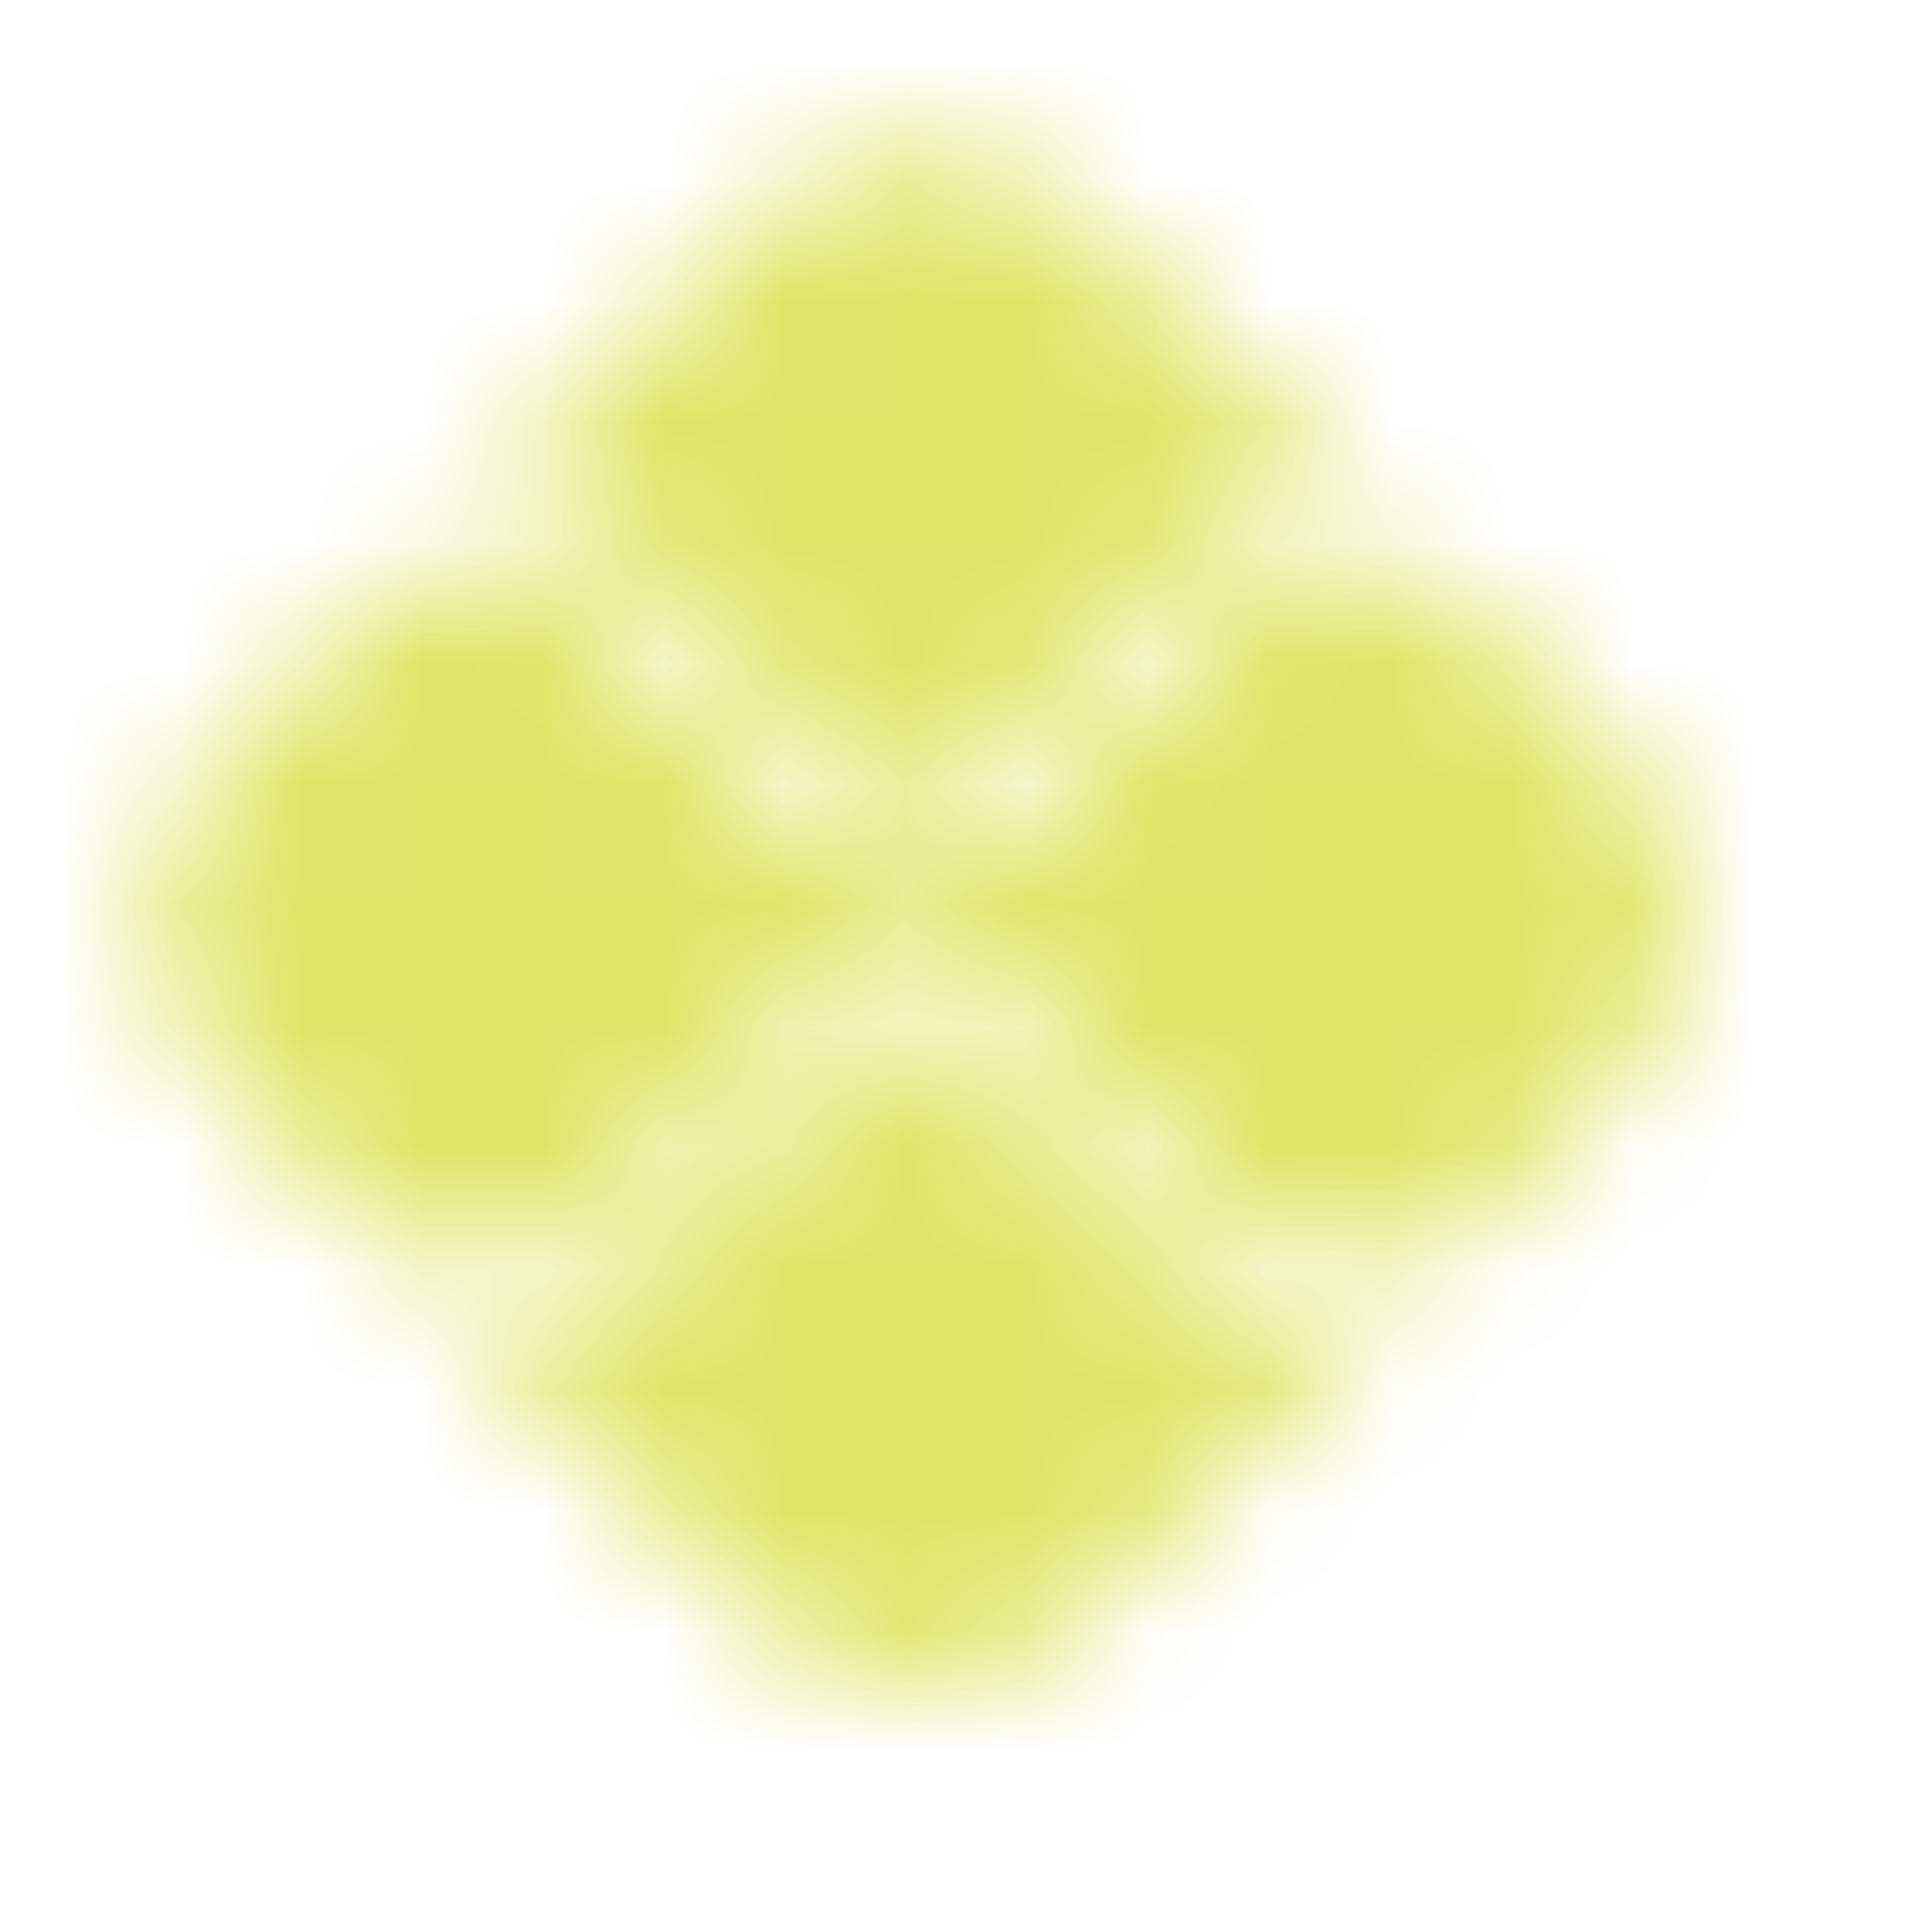 <svg width="16" height="16" viewBox="0 0 16 16" fill="none" xmlns="http://www.w3.org/2000/svg">
<mask id="mask0_3367_5655" style="mask-type:alpha" maskUnits="userSpaceOnUse" x="0" y="0" width="16" height="16">
<path d="M4.064 10.981C4.562 10.981 5.031 10.787 5.383 10.435L7.286 8.531C7.42 8.397 7.653 8.398 7.786 8.531L9.698 10.442C10.05 10.794 10.518 10.987 11.016 10.987H11.391L8.98 13.399C8.227 14.152 7.006 14.152 6.253 13.399L3.835 10.98L4.064 10.981Z" fill="black"/>
<path d="M11.016 4.246C10.518 4.246 10.05 4.44 9.698 4.792L7.787 6.703C7.649 6.841 7.425 6.842 7.287 6.703L5.383 4.799C5.031 4.447 4.562 4.253 4.064 4.253H3.835L6.253 1.835C7.007 1.081 8.227 1.081 8.981 1.835L11.392 4.246L11.016 4.246Z" fill="black"/>
<path d="M1.835 6.253L3.275 4.813H4.064C4.408 4.813 4.744 4.952 4.987 5.195L6.891 7.099C7.069 7.277 7.303 7.367 7.537 7.367C7.771 7.367 8.005 7.277 8.183 7.1L10.094 5.189C10.337 4.946 10.673 4.806 11.017 4.806H11.951L13.399 6.254C14.152 7.007 14.152 8.228 13.399 8.981L11.951 10.428H11.017C10.673 10.428 10.337 10.29 10.094 10.046L8.183 8.135C7.838 7.79 7.236 7.79 6.891 8.136L4.987 10.039C4.744 10.282 4.408 10.421 4.064 10.421H3.275L1.835 8.981C1.081 8.228 1.081 7.007 1.835 6.253Z" fill="black"/>
</mask>
<g mask="url(#mask0_3367_5655)">
<rect width="15.233" height="15.233" fill="#E0E566"/>
</g>
</svg>
